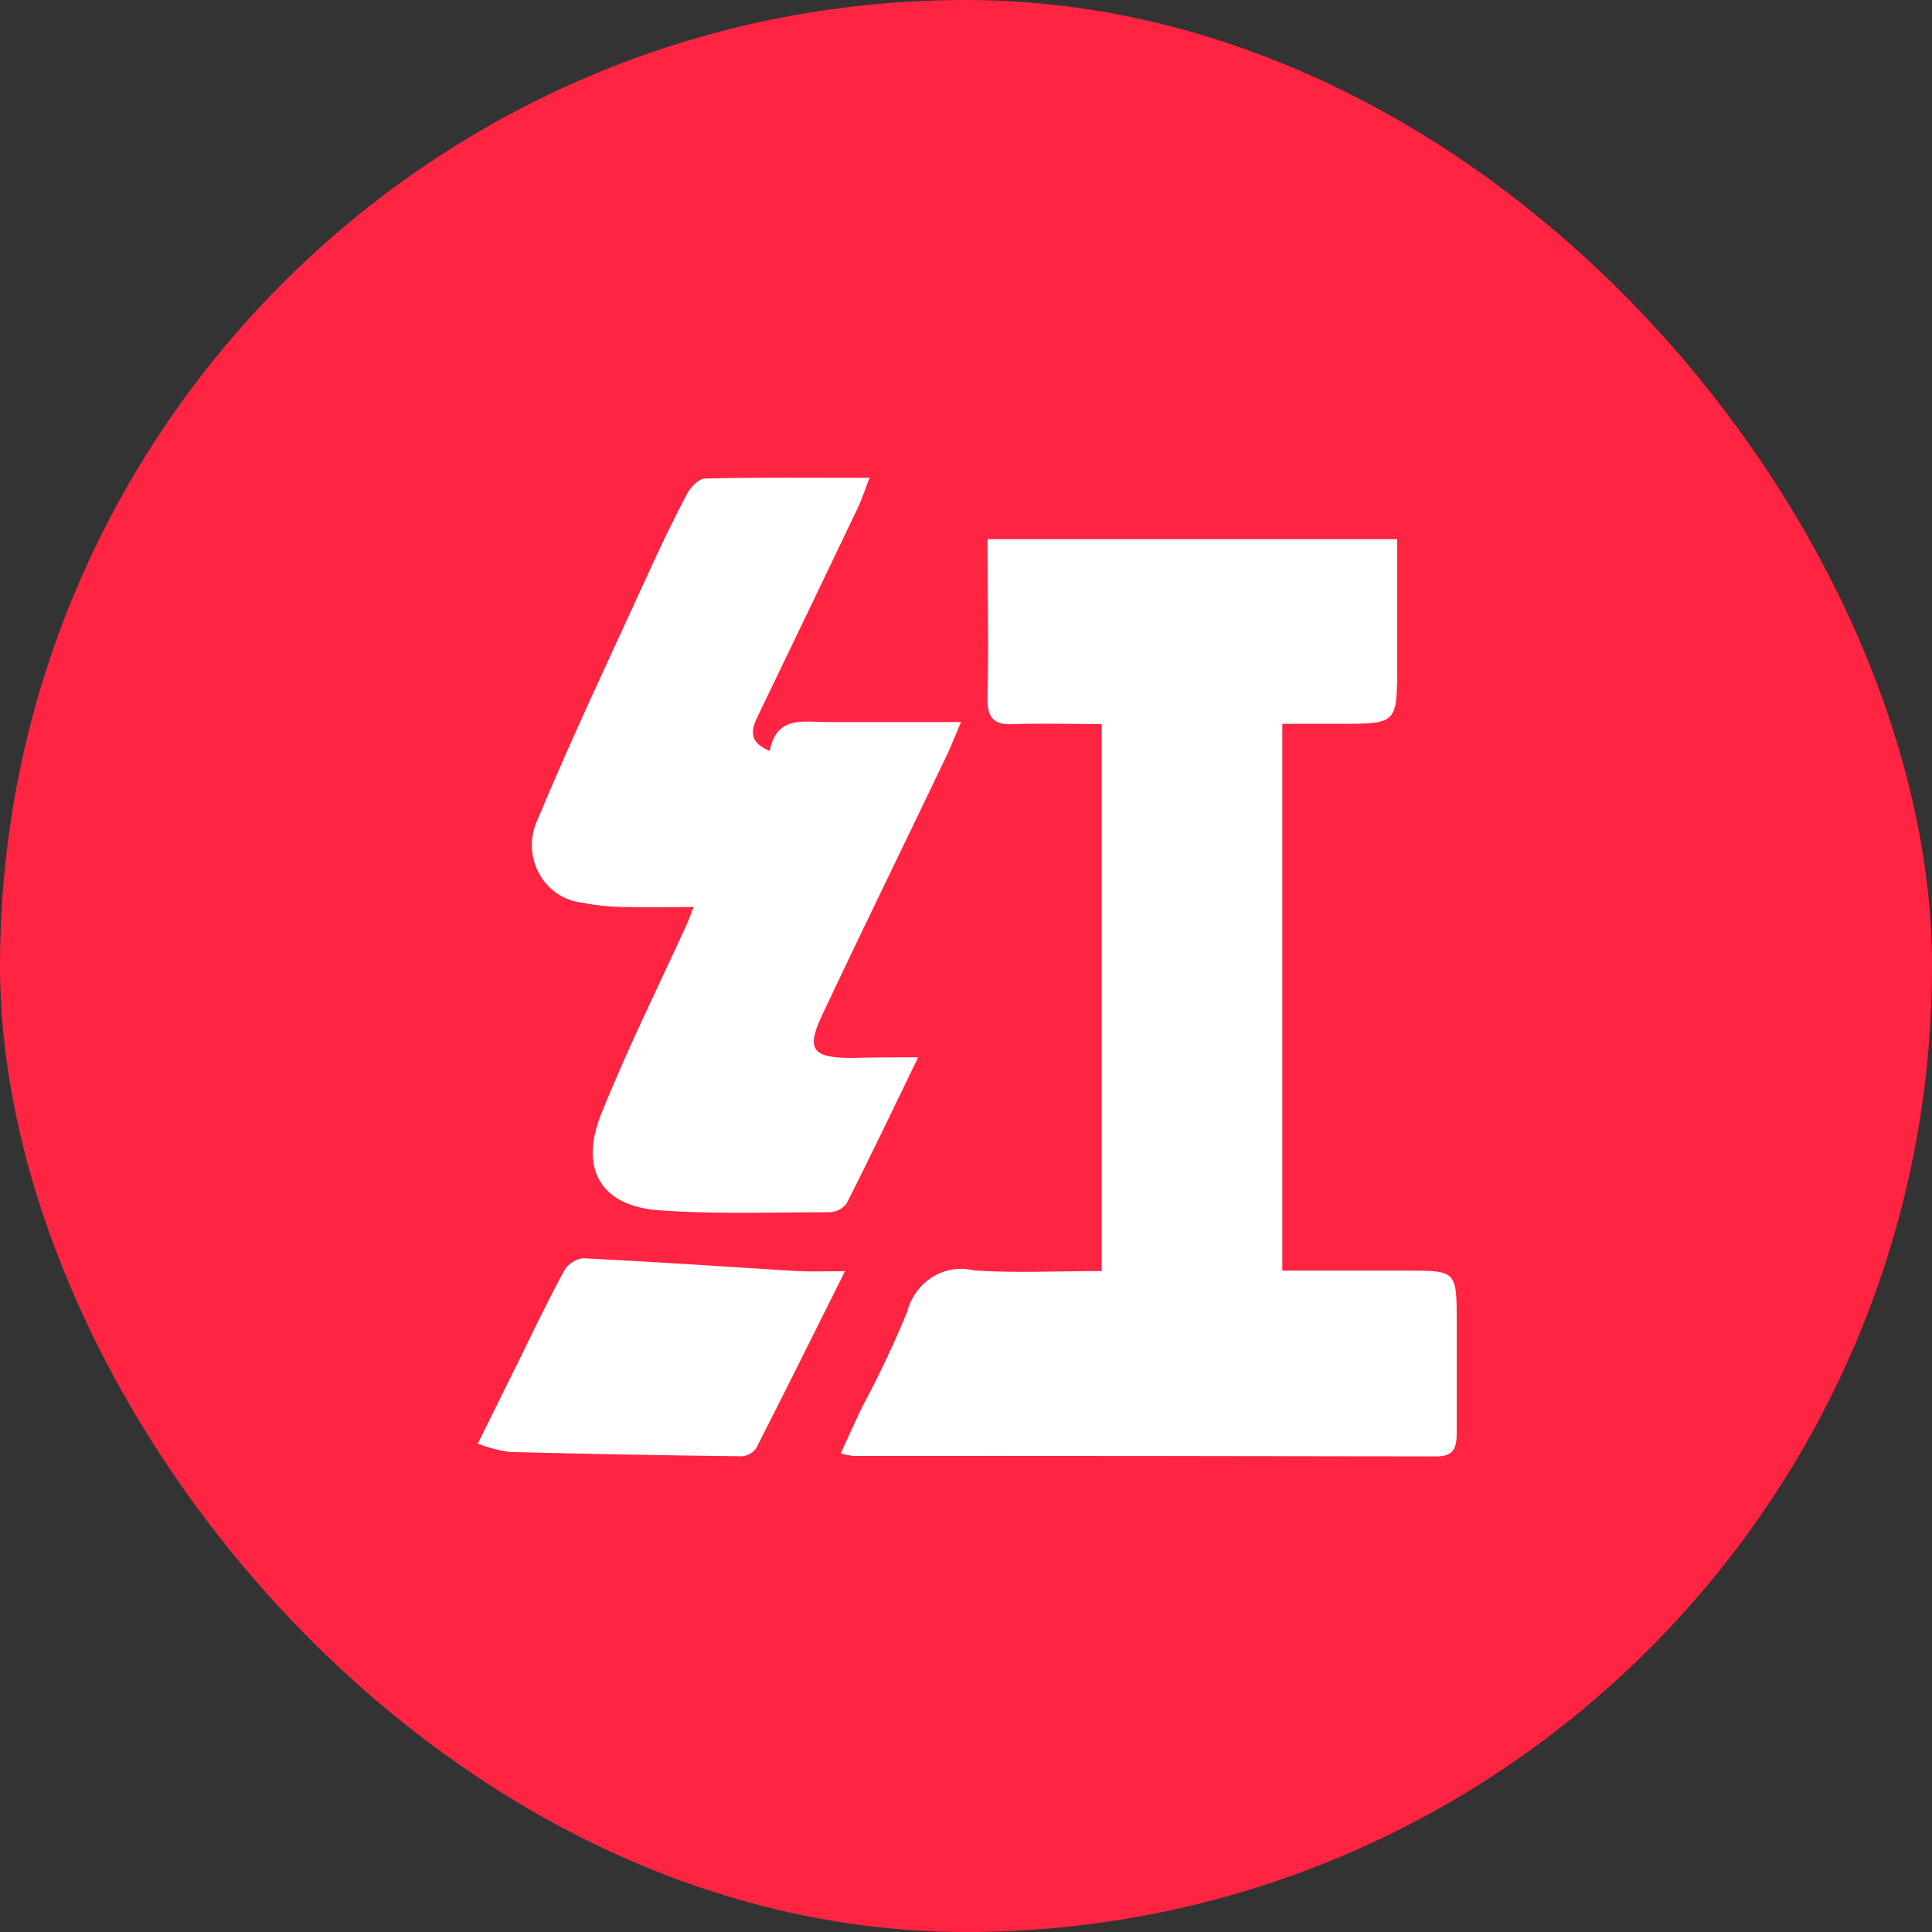 <svg xmlns="http://www.w3.org/2000/svg" xmlns:xlink="http://www.w3.org/1999/xlink" fill="none" version="1.1" width="36" height="36" viewBox="0 0 36 36"><rect x="0" y="0" width="36" height="36" fill="#333333" stroke="none"/><defs><clipPath id="master_svg0_0_297/0_1262"><rect x="0" y="0" width="36" height="36" rx="18"/></clipPath><clipPath id="master_svg1_0_297/0_1263"><rect x="6.75" y="6.75" width="22.5" height="22.5" rx="0"/></clipPath></defs><g clip-path="url(#master_svg0_0_297/0_1262)"><rect x="0" y="0" width="36" height="36" rx="18" fill="#FF2442" fill-opacity="1"/><g clip-path="url(#master_svg1_0_297/0_1263)"><g><path d="M15.666,27.081C15.815,26.756,15.94,26.475,16.074,26.198C16.382,25.629,16.656,25.044,16.903,24.445C17.048,23.882,17.597,23.539,18.142,23.671C18.924,23.726,19.711,23.684,20.528,23.684C20.528,23.684,20.528,13.493,20.528,13.493C19.979,13.493,19.436,13.474,18.898,13.493C18.522,13.513,18.39,13.39,18.401,12.988C18.427,12.023,18.401,11.054,18.401,10.046C18.401,10.046,26.034,10.046,26.034,10.046C26.034,10.046,26.034,12.386,26.034,12.386C26.034,13.487,26.034,13.487,24.967,13.487C24.967,13.487,23.894,13.487,23.894,13.487C23.894,13.487,23.894,23.676,23.894,23.676C23.894,23.676,26.21,23.676,26.21,23.676C27.144,23.676,27.144,23.676,27.144,24.656C27.144,24.656,27.144,26.71,27.144,26.71C27.144,26.993,27.074,27.138,26.766,27.138C23.143,27.132,19.52,27.127,15.896,27.13C15.817,27.121,15.74,27.103,15.666,27.081ZM17.109,19.701C16.632,20.685,16.213,21.564,15.773,22.428C15.694,22.529,15.578,22.586,15.452,22.588C14.391,22.588,13.323,22.63,12.266,22.551C11.207,22.471,10.783,21.79,11.205,20.751C11.686,19.551,12.264,18.391,12.8,17.216C12.833,17.141,12.86,17.066,12.923,16.901C12.495,16.901,12.119,16.912,11.743,16.901C11.438,16.906,11.133,16.877,10.834,16.818C10.262,16.75,9.852,16.216,9.917,15.623C9.931,15.497,9.966,15.377,10.021,15.262C10.665,13.718,11.385,12.204,12.08,10.683C12.306,10.184,12.543,9.692,12.798,9.207C12.864,9.081,13.016,8.921,13.132,8.917C14.125,8.892,15.121,8.903,16.204,8.903C16.109,9.145,16.057,9.31,15.984,9.464C15.375,10.736,14.767,12.006,14.154,13.274C14.031,13.531,13.881,13.799,14.343,13.994C14.466,13.333,14.962,13.454,15.397,13.454C15.397,13.454,17.907,13.454,17.907,13.454C17.801,13.704,17.733,13.878,17.656,14.045C16.883,15.664,16.094,17.271,15.332,18.888C15.017,19.547,15.123,19.707,15.852,19.714C16.228,19.703,16.608,19.701,17.109,19.701ZM15.745,23.687C15.156,24.866,14.631,25.928,14.092,26.982C14.029,27.073,13.927,27.13,13.82,27.136C12.376,27.119,10.93,27.092,9.482,27.055C9.285,27.024,9.091,26.974,8.902,26.901C8.902,26.901,9.711,25.266,9.711,25.266C9.975,24.726,10.232,24.188,10.515,23.673C10.592,23.548,10.719,23.465,10.862,23.445C12.187,23.511,13.512,23.603,14.839,23.684C15.105,23.698,15.358,23.687,15.745,23.687Z" fill="#FFFFFF" fill-opacity="1"/></g></g></g></svg>